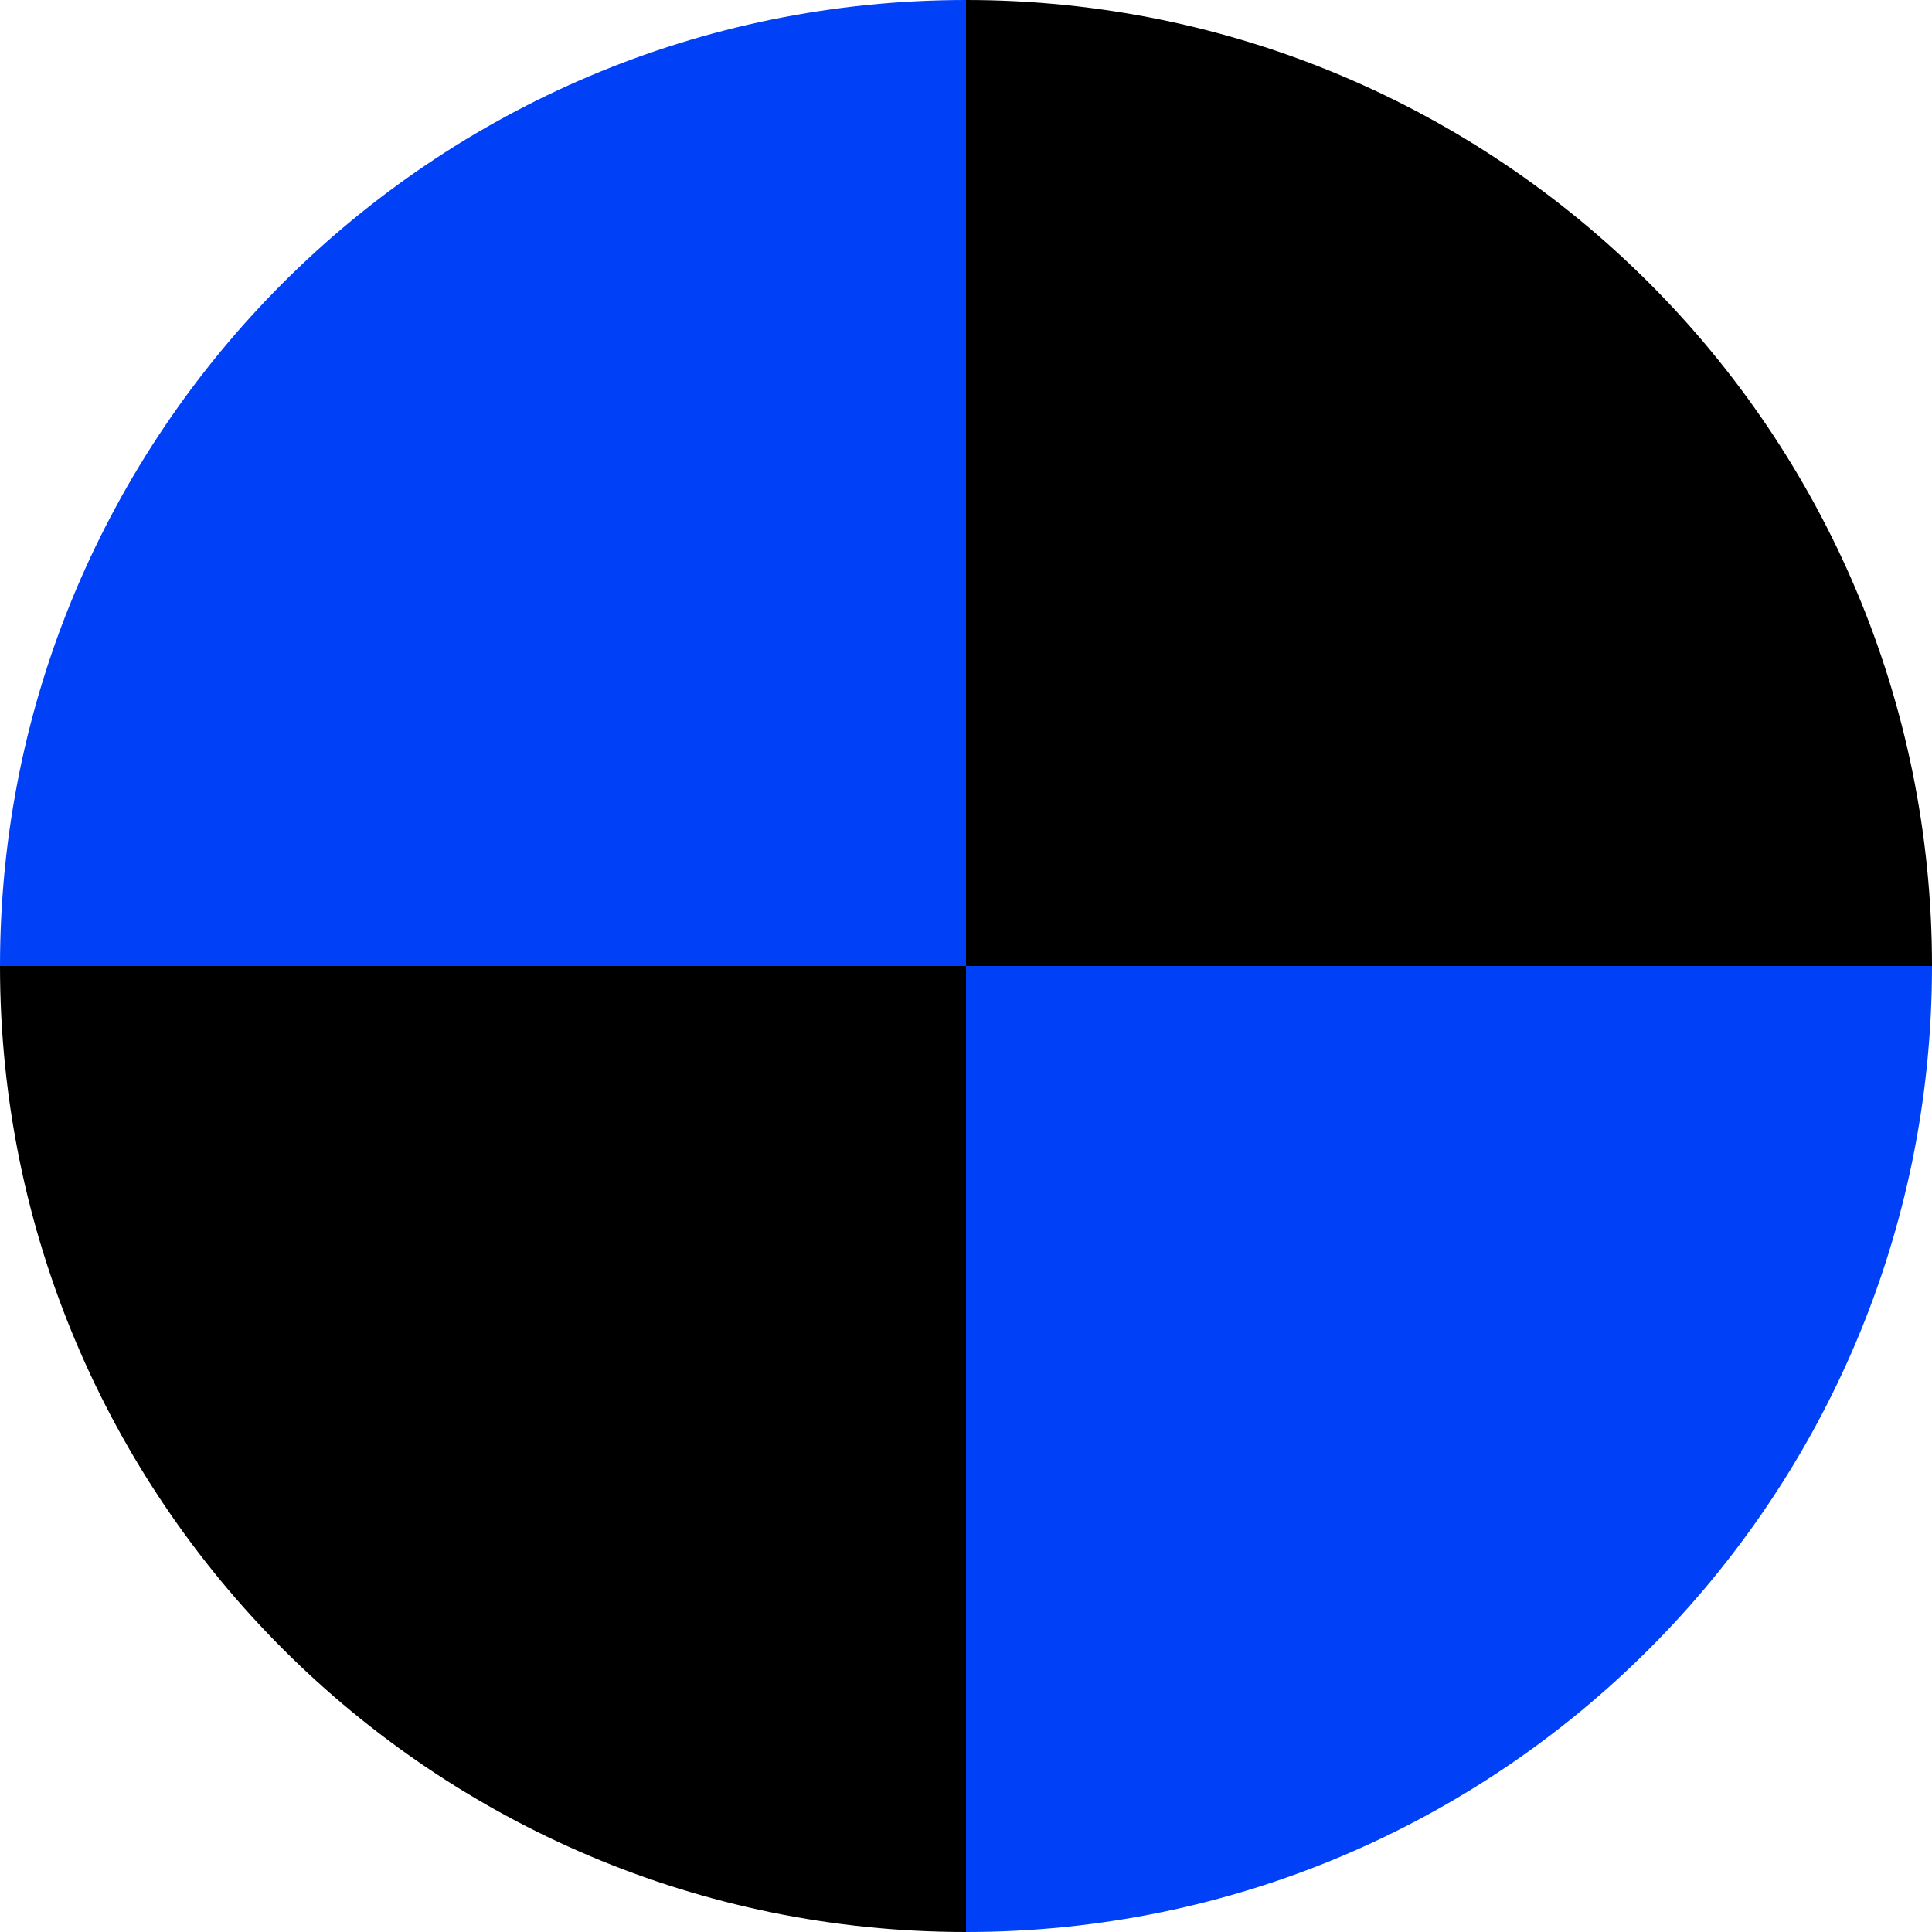 <?xml version="1.0" encoding="UTF-8"?><svg id="Capa_2" xmlns="http://www.w3.org/2000/svg" viewBox="0 0 367.2 367.2"><defs><style>.cls-1,.cls-2{stroke-width:0px;}.cls-2{fill:#0041f8;}</style></defs><g id="Layer_1"><path class="cls-2" d="m367.2,183.6c0,101.4-82.2,183.6-183.6,183.6v-183.6h183.6Z"/><path class="cls-1" d="m367.2,183.6h-183.6V0c101.4,0,183.6,82.2,183.6,183.6Z"/><path class="cls-2" d="m183.6,0v183.6H0C0,82.2,82.2,0,183.6,0Z"/><path class="cls-1" d="m183.6,183.6v183.6C82.2,367.2,0,285,0,183.6h183.6Z"/></g></svg>